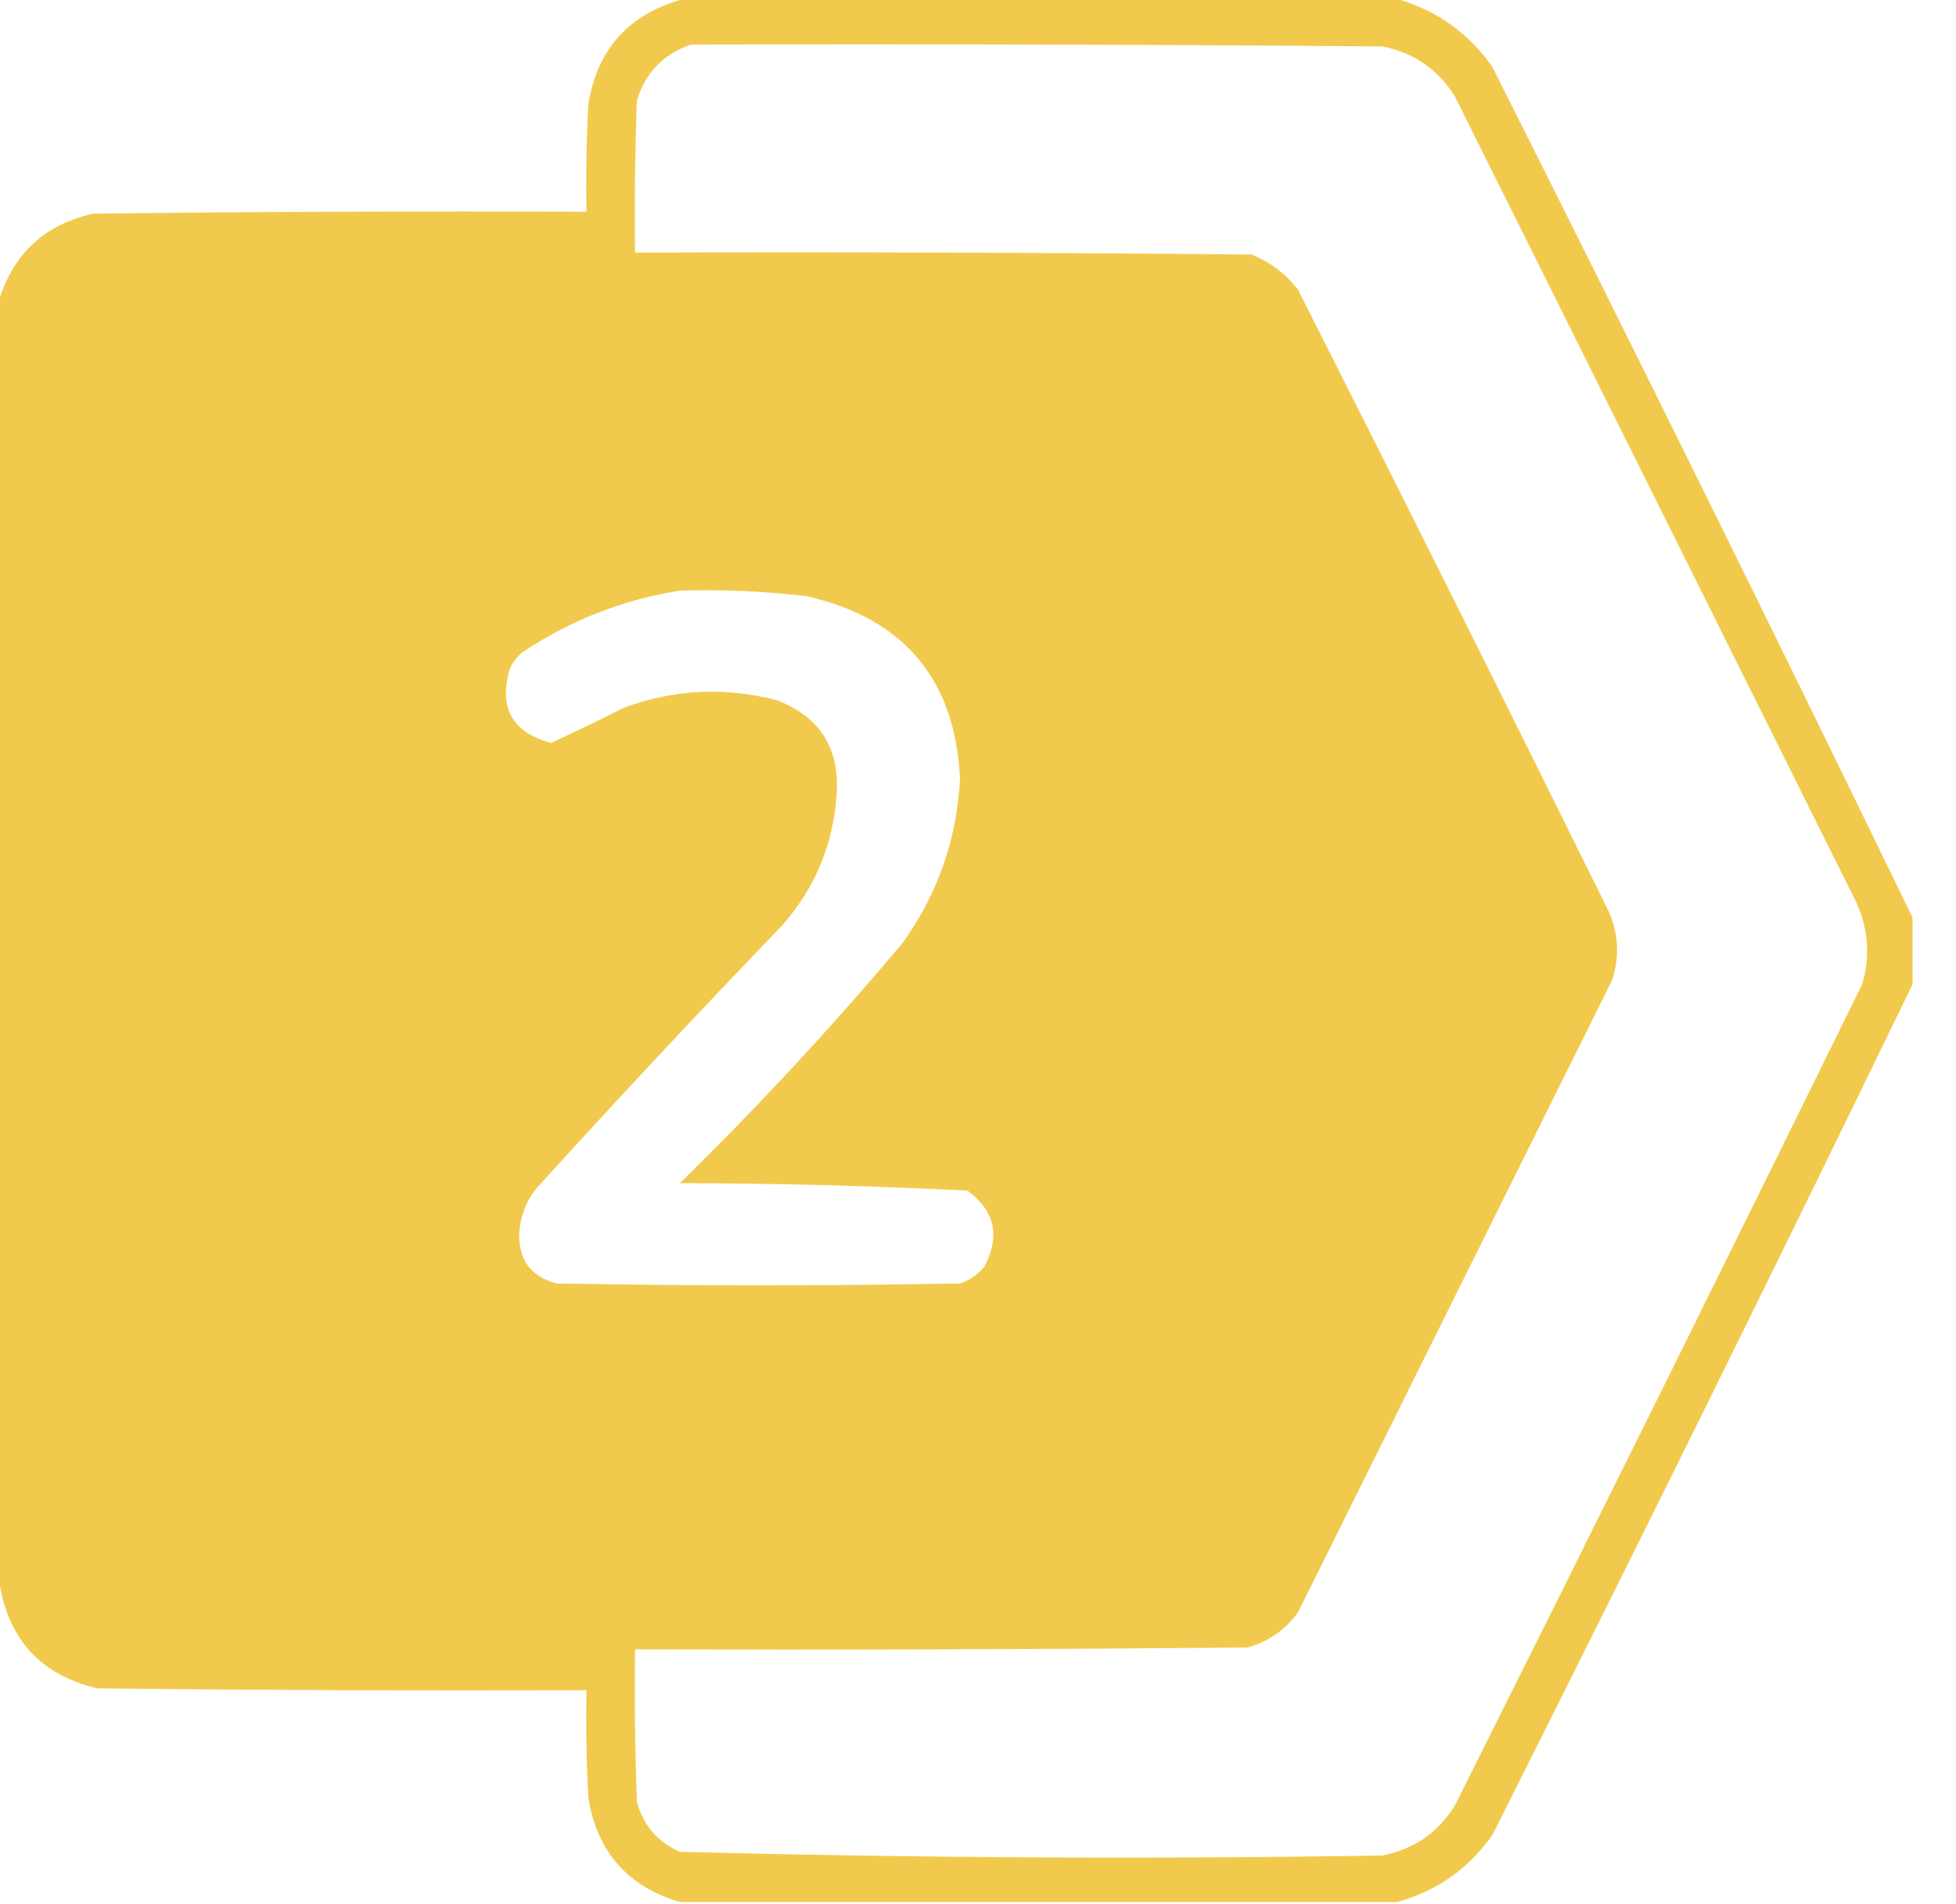 <svg width="38" height="37" viewBox="0 0 38 37" fill="none" xmlns="http://www.w3.org/2000/svg">
<path opacity="0.986" fill-rule="evenodd" clip-rule="evenodd" d="M13.208 0C17.876 0 22.545 0 27.214 0C27.95 0.229 28.543 0.662 28.992 1.299C31.756 6.799 34.478 12.309 37.156 17.829C37.156 18.262 37.156 18.695 37.156 19.128C34.478 24.649 31.756 30.159 28.992 35.658C28.526 36.316 27.909 36.749 27.141 36.958C22.497 36.958 17.852 36.958 13.208 36.958C12.196 36.66 11.603 35.986 11.43 34.937C11.393 34.239 11.381 33.541 11.393 32.843C8.225 32.855 5.056 32.843 1.887 32.807C0.819 32.551 0.19 31.89 0 30.822C0 22.473 0 14.124 0 5.775C0.292 4.895 0.897 4.353 1.814 4.151C5.007 4.114 8.2 4.102 11.393 4.114C11.381 3.416 11.393 2.718 11.43 2.021C11.603 0.971 12.196 0.298 13.208 0ZM13.425 0.866C17.901 0.854 22.376 0.866 26.851 0.902C27.465 1.021 27.937 1.346 28.266 1.877C30.854 7.074 33.443 12.271 36.031 17.468C36.295 18.003 36.344 18.557 36.176 19.128C33.559 24.455 30.922 29.772 28.266 35.081C27.937 35.611 27.465 35.936 26.851 36.055C22.3 36.127 17.752 36.102 13.208 35.983C12.773 35.791 12.495 35.466 12.373 35.009C12.337 34.023 12.325 33.036 12.337 32.049C16.304 32.061 20.271 32.049 24.238 32.013C24.644 31.899 24.97 31.67 25.218 31.327C27.25 27.237 29.282 23.147 31.314 19.056C31.471 18.59 31.447 18.133 31.241 17.685C29.253 13.658 27.245 9.64 25.218 5.63C24.977 5.319 24.675 5.09 24.311 4.945C20.32 4.908 16.328 4.896 12.337 4.908C12.325 3.922 12.337 2.935 12.373 1.949C12.544 1.406 12.895 1.046 13.425 0.866ZM13.208 11.477C14.034 11.451 14.856 11.488 15.675 11.585C17.561 12.018 18.553 13.197 18.651 15.122C18.593 16.306 18.218 17.376 17.526 18.334C16.166 19.951 14.727 21.503 13.208 22.99C15.074 22.993 16.936 23.041 18.796 23.135C19.327 23.526 19.436 24.02 19.122 24.614C18.997 24.767 18.839 24.875 18.651 24.939C16.038 24.987 13.425 24.987 10.813 24.939C10.317 24.808 10.075 24.483 10.087 23.965C10.108 23.641 10.217 23.352 10.414 23.099C11.984 21.369 13.58 19.66 15.203 17.974C15.845 17.238 16.196 16.384 16.256 15.411C16.308 14.528 15.921 13.926 15.095 13.607C14.088 13.344 13.097 13.393 12.119 13.751C11.649 13.991 11.177 14.22 10.704 14.437C9.946 14.228 9.68 13.747 9.906 12.993C9.963 12.864 10.047 12.756 10.16 12.668C11.094 12.047 12.11 11.65 13.208 11.477Z" fill="#F1CA4B"/>
</svg>
